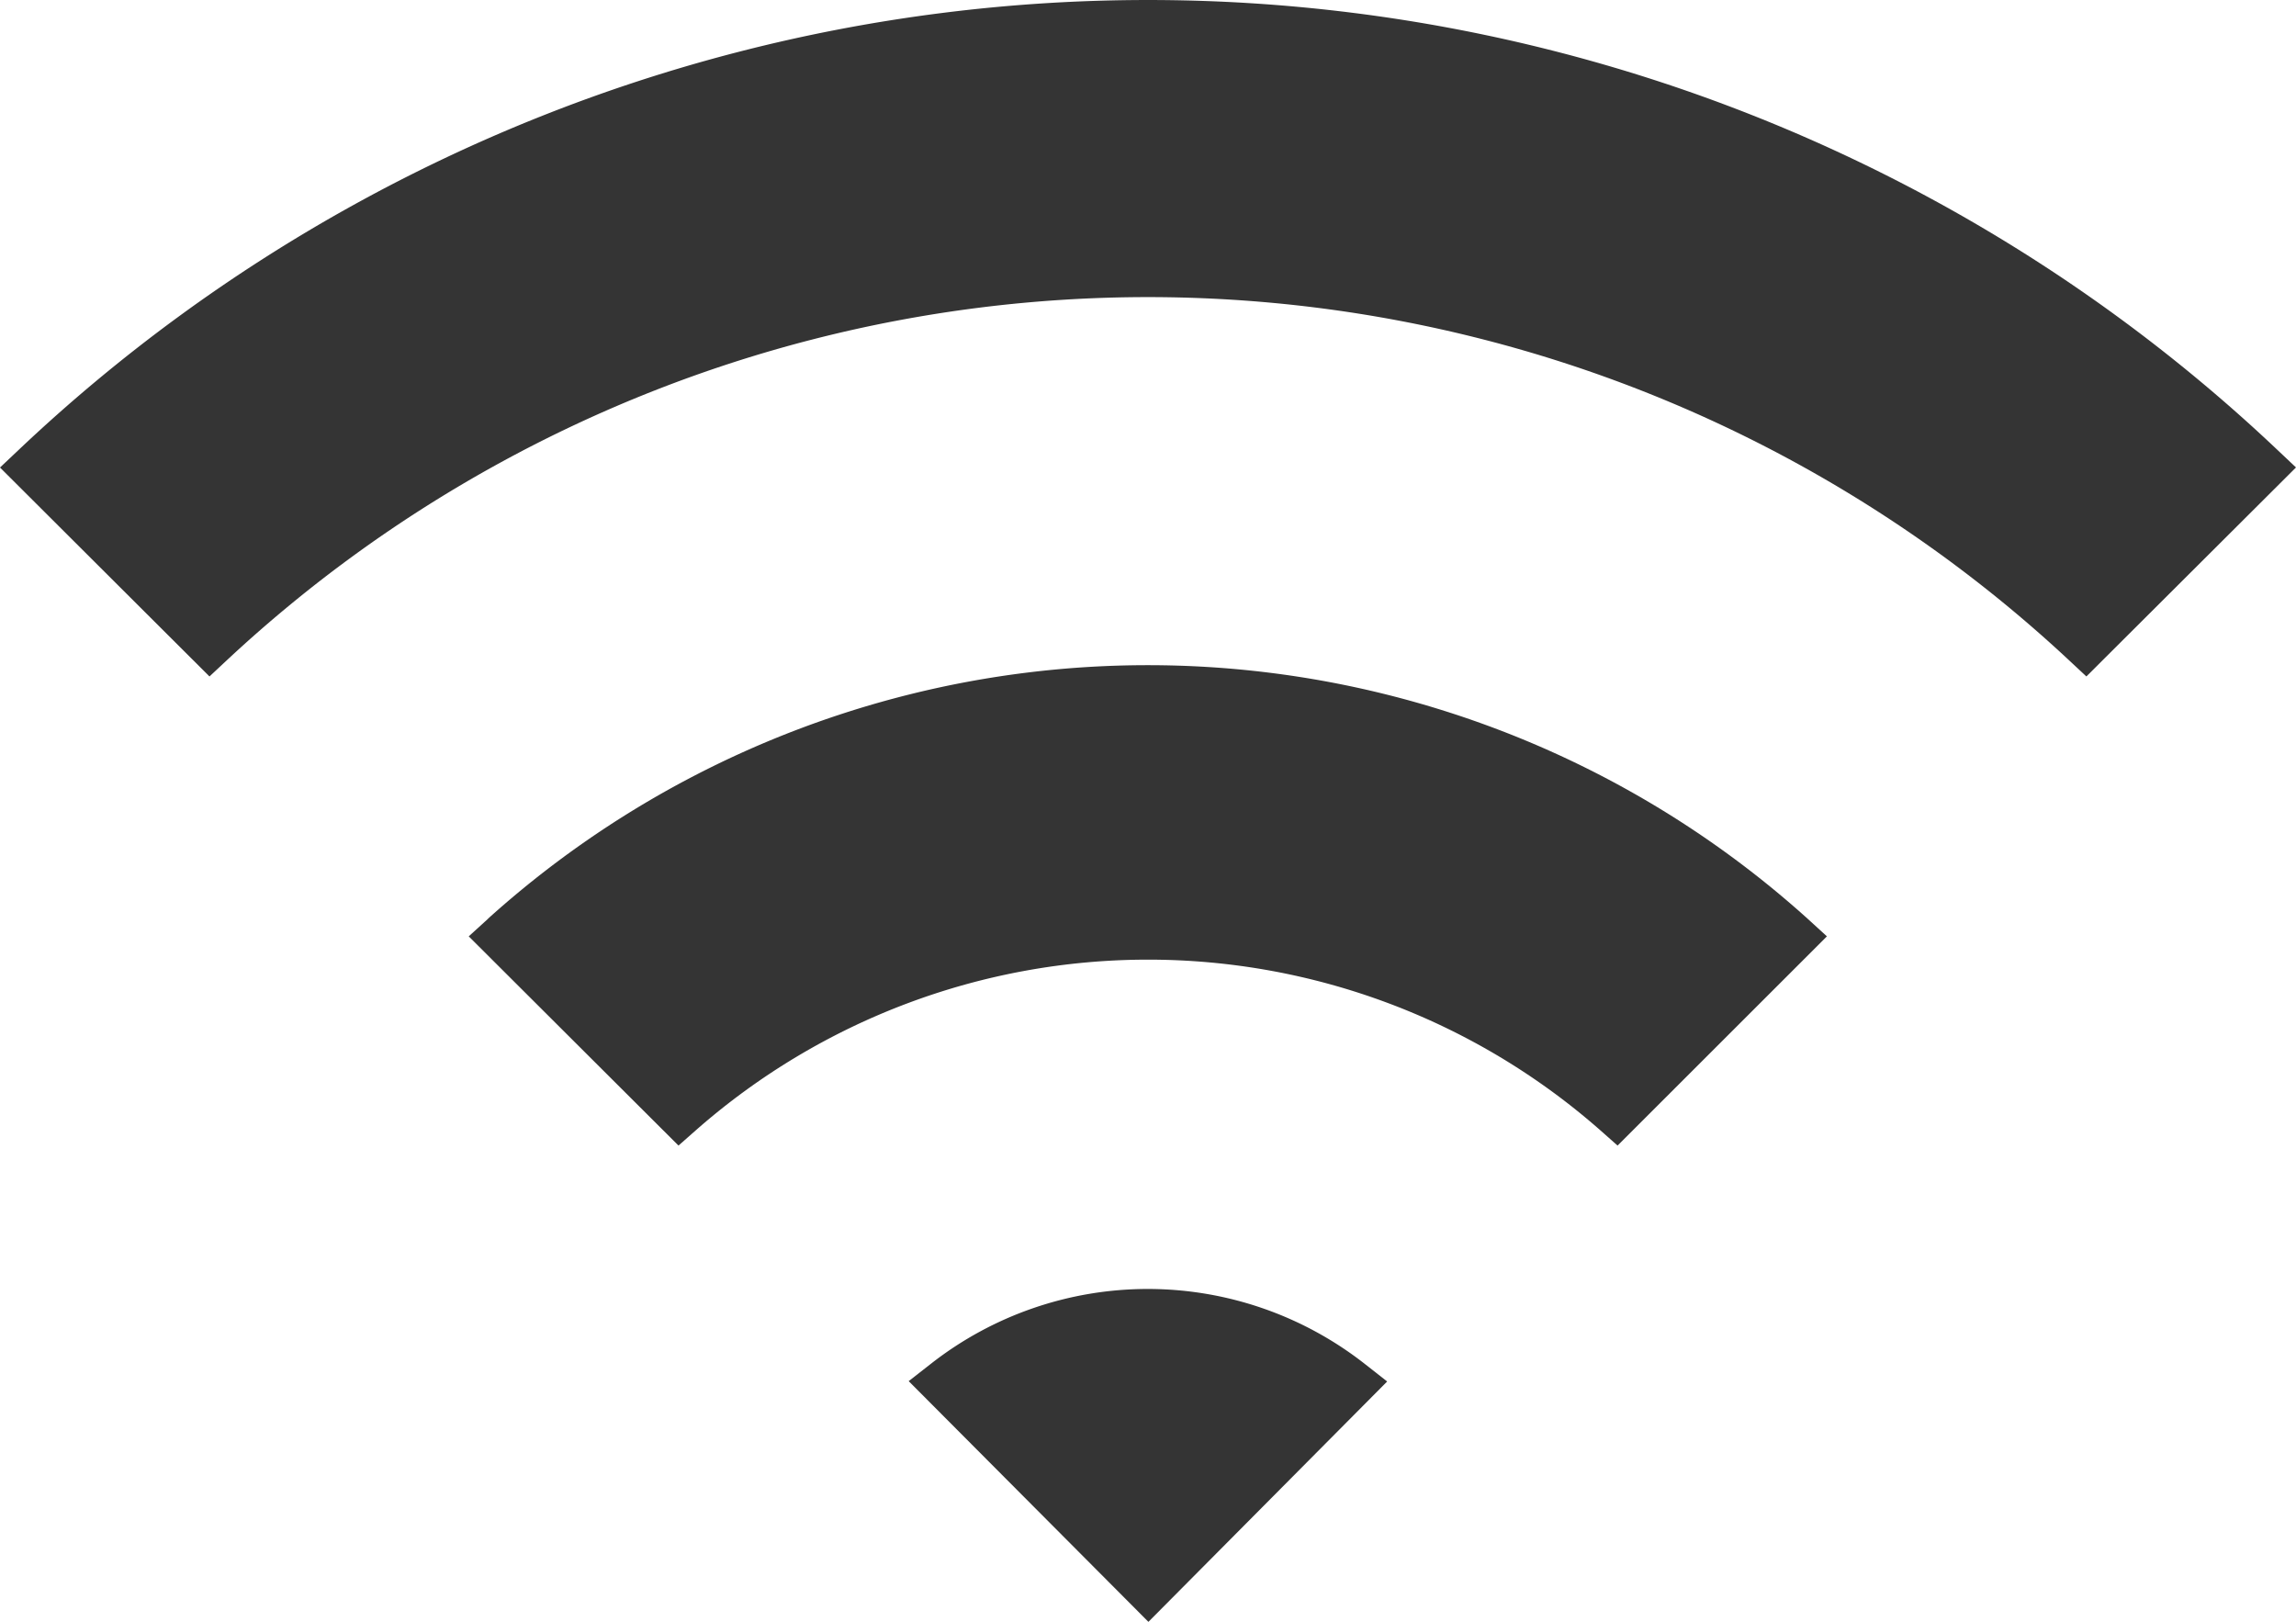 <svg xmlns="http://www.w3.org/2000/svg" xmlns:xlink="http://www.w3.org/1999/xlink" width="33.024" height="23.329" viewBox="0 0 33.024 23.329">
  <defs>
    <clipPath id="clip-path">
      <rect id="長方形_5675" data-name="長方形 5675" width="33.024" height="23.329" fill="#343434"/>
    </clipPath>
  </defs>
  <g id="グループ_5565" data-name="グループ 5565" transform="translate(0 0)">
    <g id="グループ_5564" data-name="グループ 5564" transform="translate(0 0)" clip-path="url(#clip-path)">
      <path id="パス_22012" data-name="パス 22012" d="M7.78,14.289l-.279.254,3.017,3.009.254-.224a9.847,9.847,0,0,1,13,0l.253.224,3.011-3.009-.278-.254a14.173,14.173,0,0,0-18.98,0" transform="translate(-0.759 -1.076)" fill="#343434"/>
      <path id="パス_22013" data-name="パス 22013" d="M32.755,6.469a23.626,23.626,0,0,0-32.485,0L0,6.724,3.013,9.729l.254-.237a19.414,19.414,0,0,1,26.488,0l.254.237,3.015-3.006Z" transform="translate(0 0)" fill="#343434"/>
      <path id="パス_22014" data-name="パス 22014" d="M14.86,21.7l-.32.25,3.448,3.462,3.434-3.457-.317-.249A5.059,5.059,0,0,0,14.86,21.7" transform="translate(-1.47 -2.086)" fill="#343434"/>
    </g>
  </g>
</svg>
